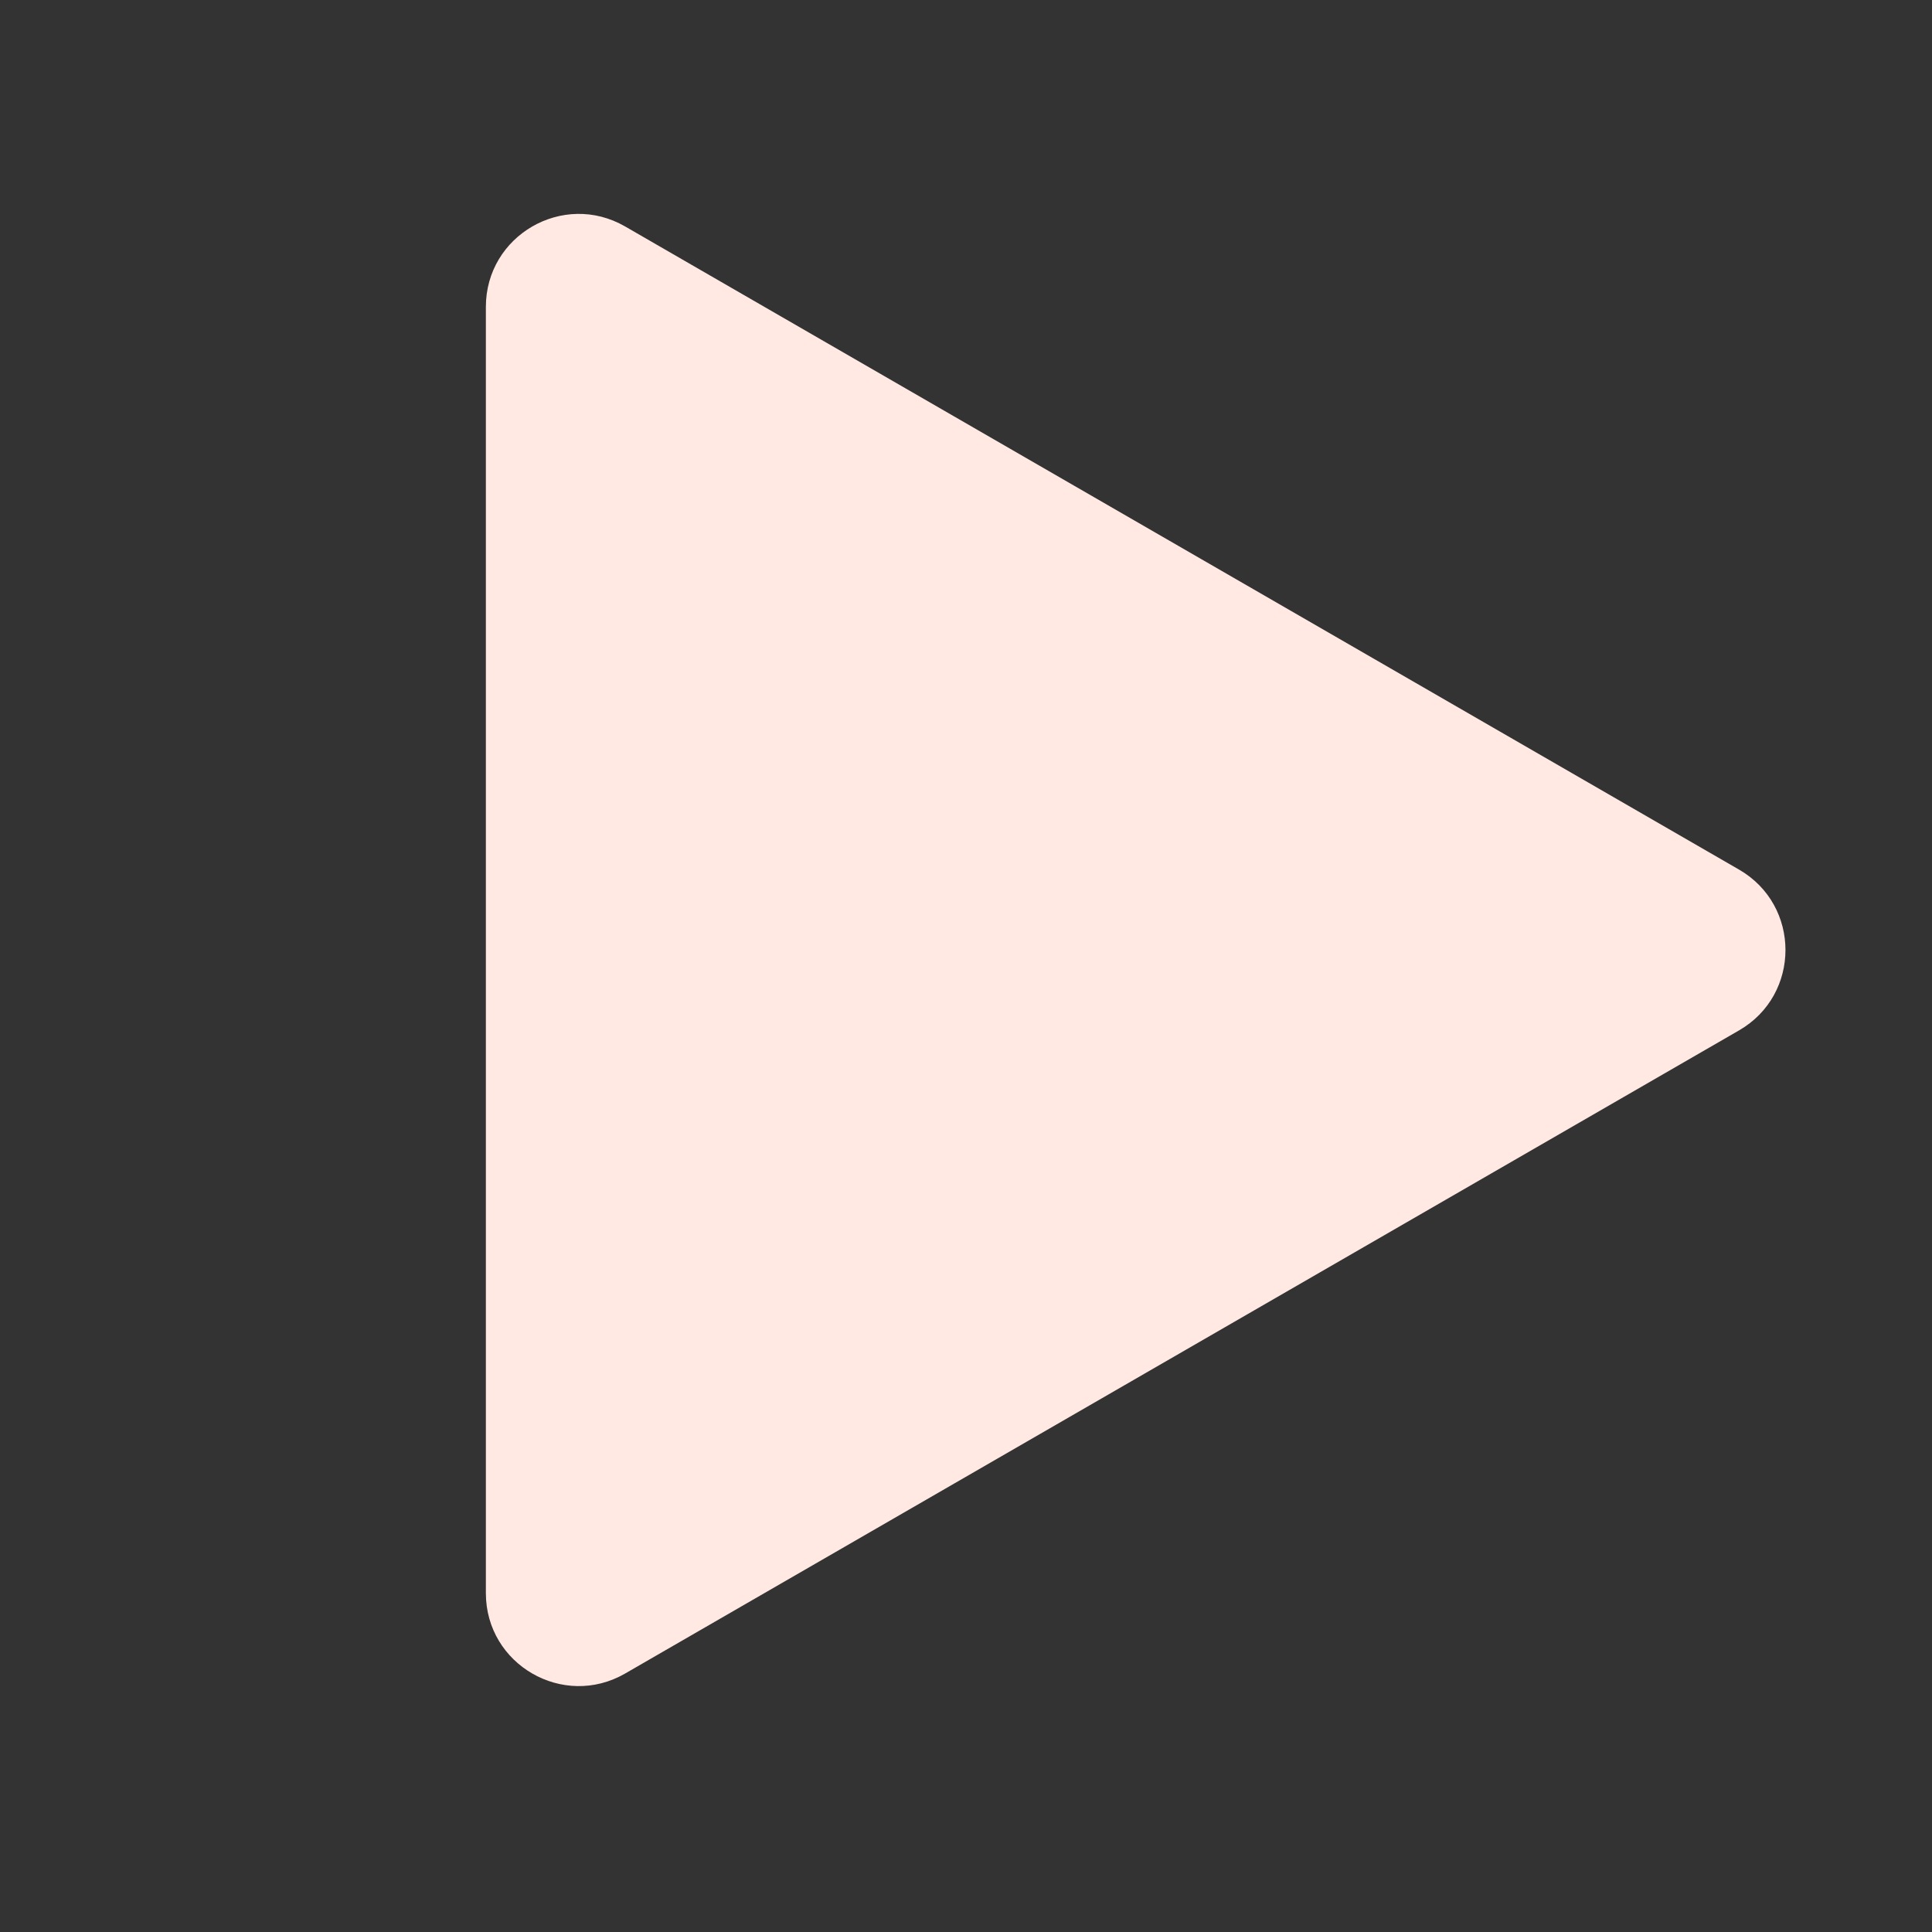 <svg width="37" height="37" viewBox="0 0 37 37" fill="none" xmlns="http://www.w3.org/2000/svg">
<rect x="0" y="0" width="37" height="37" fill="#333333" stroke="none"/>
<path d="M33.305 16.654C34.49 17.338 34.49 19.049 33.305 19.733L11.972 32.05C10.787 32.734 9.305 31.879 9.305 30.511L9.305 5.877C9.305 4.508 10.787 3.653 11.972 4.337L33.305 16.654Z" fill="#FFE9E2"/>
</svg>
